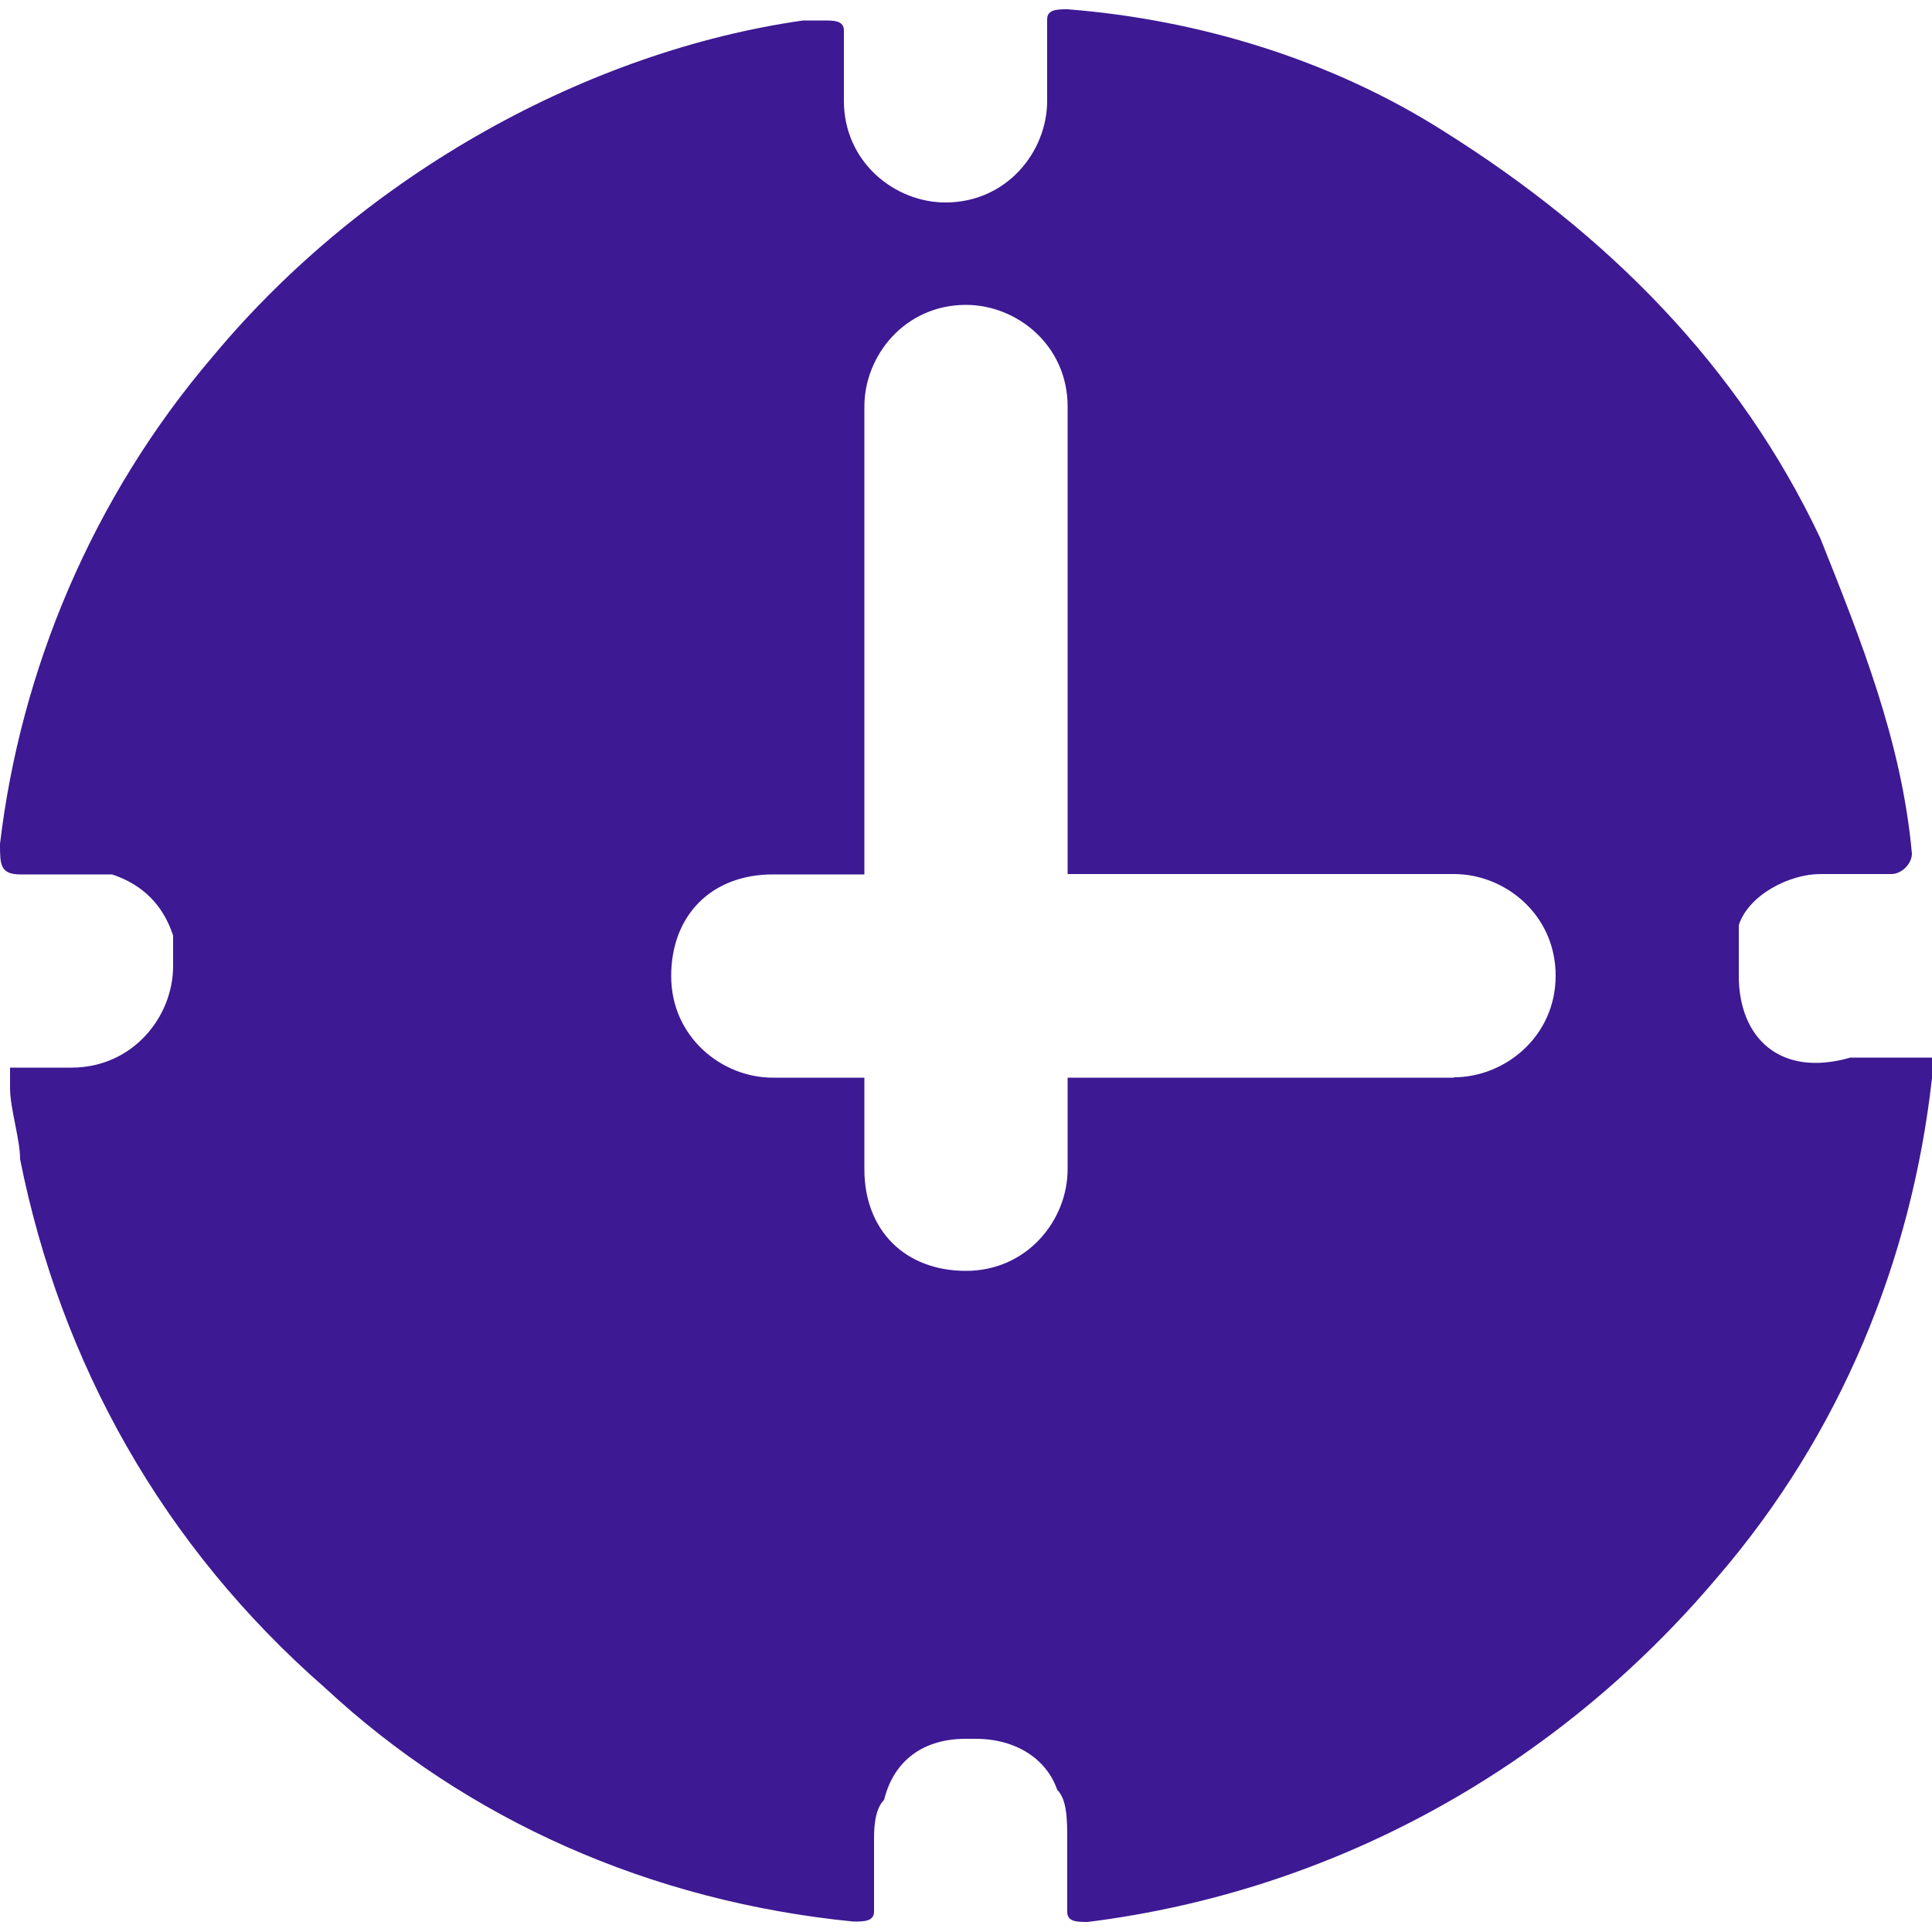 <svg xmlns="http://www.w3.org/2000/svg" id="Layer_1" data-name="Layer 1" viewBox="0 0 50 50"><defs><style>      .cls-1 {        fill: #3d1993;      }    </style></defs><path class="cls-1" d="m45,25.26v-1.32c.26-.79,1.32-1.32,2.11-1.32h1.84c.26,0,.53-.26.53-.53-.26-2.89-1.32-5.53-2.37-8.16-2.11-4.47-5.53-7.89-9.74-10.53-2.89-1.84-6.32-2.89-9.74-3.16-.26,0-.53,0-.53.26v2.11c0,1.32-1.05,2.63-2.63,2.63-1.32,0-2.63-1.05-2.63-2.63V.79c0-.26-.26-.26-.53-.26h-.53c-5.53.79-11.32,3.95-15.26,8.68C2.37,12.89.53,17.37,0,21.84c0,.53,0,.79.53.79h2.37c.79.26,1.32.79,1.58,1.58h0v.79c0,1.32-1.05,2.63-2.63,2.63H.26v.53c0,.53.26,1.32.26,1.84,1.05,5.26,3.68,10,7.89,13.68,3.68,3.42,8.42,5.53,13.68,6.05.26,0,.53,0,.53-.26v-1.84c0-.26,0-.79.26-1.05.26-1.05,1.05-1.58,2.11-1.58h.26c1.05,0,1.84.53,2.11,1.32.26.26.26.79.26,1.32v1.84c0,.26.26.26.53.26,6.32-.79,12.11-3.95,16.32-8.95,3.16-3.68,5-8.16,5.53-12.89v-.53h-2.11c-1.84.53-2.89-.53-2.89-2.11Zm-7.37,2.63h-10v2.37c0,1.32-1.05,2.63-2.63,2.63s-2.63-1.05-2.63-2.63h0v-2.37h-2.37c-1.32,0-2.63-1.05-2.63-2.63s1.05-2.63,2.63-2.63h2.37v-12.11c0-1.32,1.05-2.63,2.63-2.63,1.32,0,2.63,1.05,2.63,2.63v-.53,12.63h10c1.32,0,2.63,1.05,2.63,2.63s-1.32,2.63-2.63,2.63Z"></path></svg>